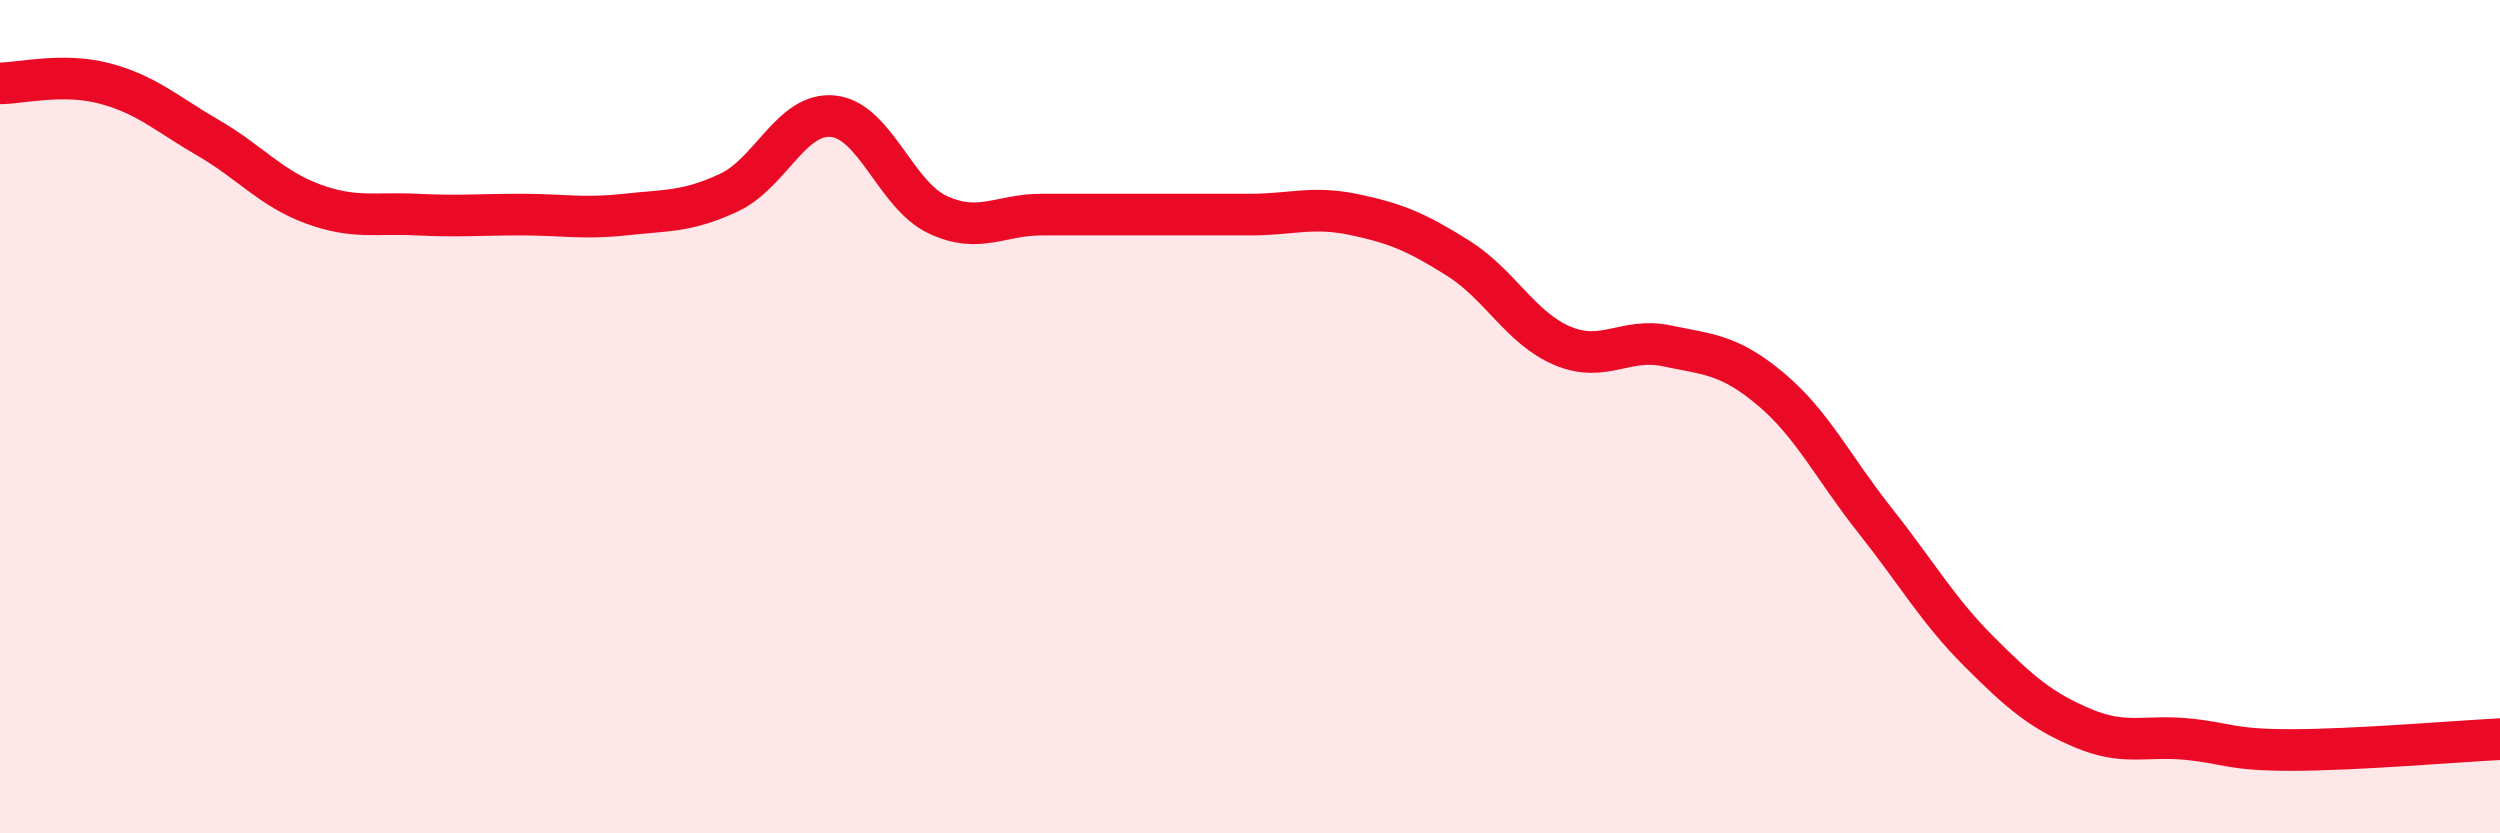 
    <svg width="60" height="20" viewBox="0 0 60 20" xmlns="http://www.w3.org/2000/svg">
      <path
        d="M 0,2 C 0.5,2 1.5,1.74 2.5,2 C 3.5,2.26 4,2.73 5,3.31 C 6,3.89 6.5,4.52 7.5,4.89 C 8.5,5.26 9,5.1 10,5.15 C 11,5.2 11.5,5.15 12.5,5.15 C 13.5,5.15 14,5.26 15,5.15 C 16,5.04 16.5,5.09 17.5,4.62 C 18.5,4.15 19,2.68 20,2.79 C 21,2.9 21.5,4.68 22.5,5.15 C 23.5,5.62 24,5.15 25,5.15 C 26,5.15 26.5,5.15 27.5,5.15 C 28.5,5.15 29,5.15 30,5.15 C 31,5.15 31.5,4.94 32.5,5.15 C 33.5,5.36 34,5.57 35,6.2 C 36,6.83 36.5,7.88 37.5,8.3 C 38.5,8.72 39,8.09 40,8.3 C 41,8.51 41.5,8.5 42.5,9.34 C 43.5,10.18 44,11.23 45,12.49 C 46,13.75 46.5,14.64 47.5,15.64 C 48.5,16.64 49,17.06 50,17.48 C 51,17.9 51.5,17.64 52.5,17.74 C 53.5,17.84 53.5,18 55,18 C 56.5,18 59,17.79 60,17.74L60 20L0 20Z"
        fill="#EB0A25"
        opacity="0.1"
        stroke-linecap="round"
        stroke-linejoin="round"
      />
      <path
        d="M 0,2 C 0.5,2 1.5,1.74 2.5,2 C 3.5,2.26 4,2.73 5,3.31 C 6,3.89 6.5,4.52 7.5,4.89 C 8.5,5.26 9,5.1 10,5.15 C 11,5.2 11.5,5.15 12.5,5.15 C 13.5,5.15 14,5.26 15,5.15 C 16,5.04 16.5,5.09 17.5,4.62 C 18.5,4.15 19,2.68 20,2.79 C 21,2.9 21.5,4.68 22.5,5.15 C 23.5,5.62 24,5.15 25,5.15 C 26,5.15 26.5,5.15 27.5,5.15 C 28.5,5.15 29,5.15 30,5.15 C 31,5.15 31.5,4.94 32.5,5.15 C 33.5,5.36 34,5.57 35,6.2 C 36,6.83 36.5,7.88 37.5,8.3 C 38.5,8.72 39,8.09 40,8.3 C 41,8.51 41.5,8.5 42.5,9.34 C 43.5,10.18 44,11.23 45,12.49 C 46,13.75 46.5,14.64 47.5,15.64 C 48.5,16.64 49,17.06 50,17.48 C 51,17.9 51.5,17.64 52.5,17.74 C 53.5,17.84 53.5,18 55,18 C 56.5,18 59,17.79 60,17.74"
        stroke="#EB0A25"
        stroke-width="1"
        fill="none"
        stroke-linecap="round"
        stroke-linejoin="round"
      />
    </svg>
  